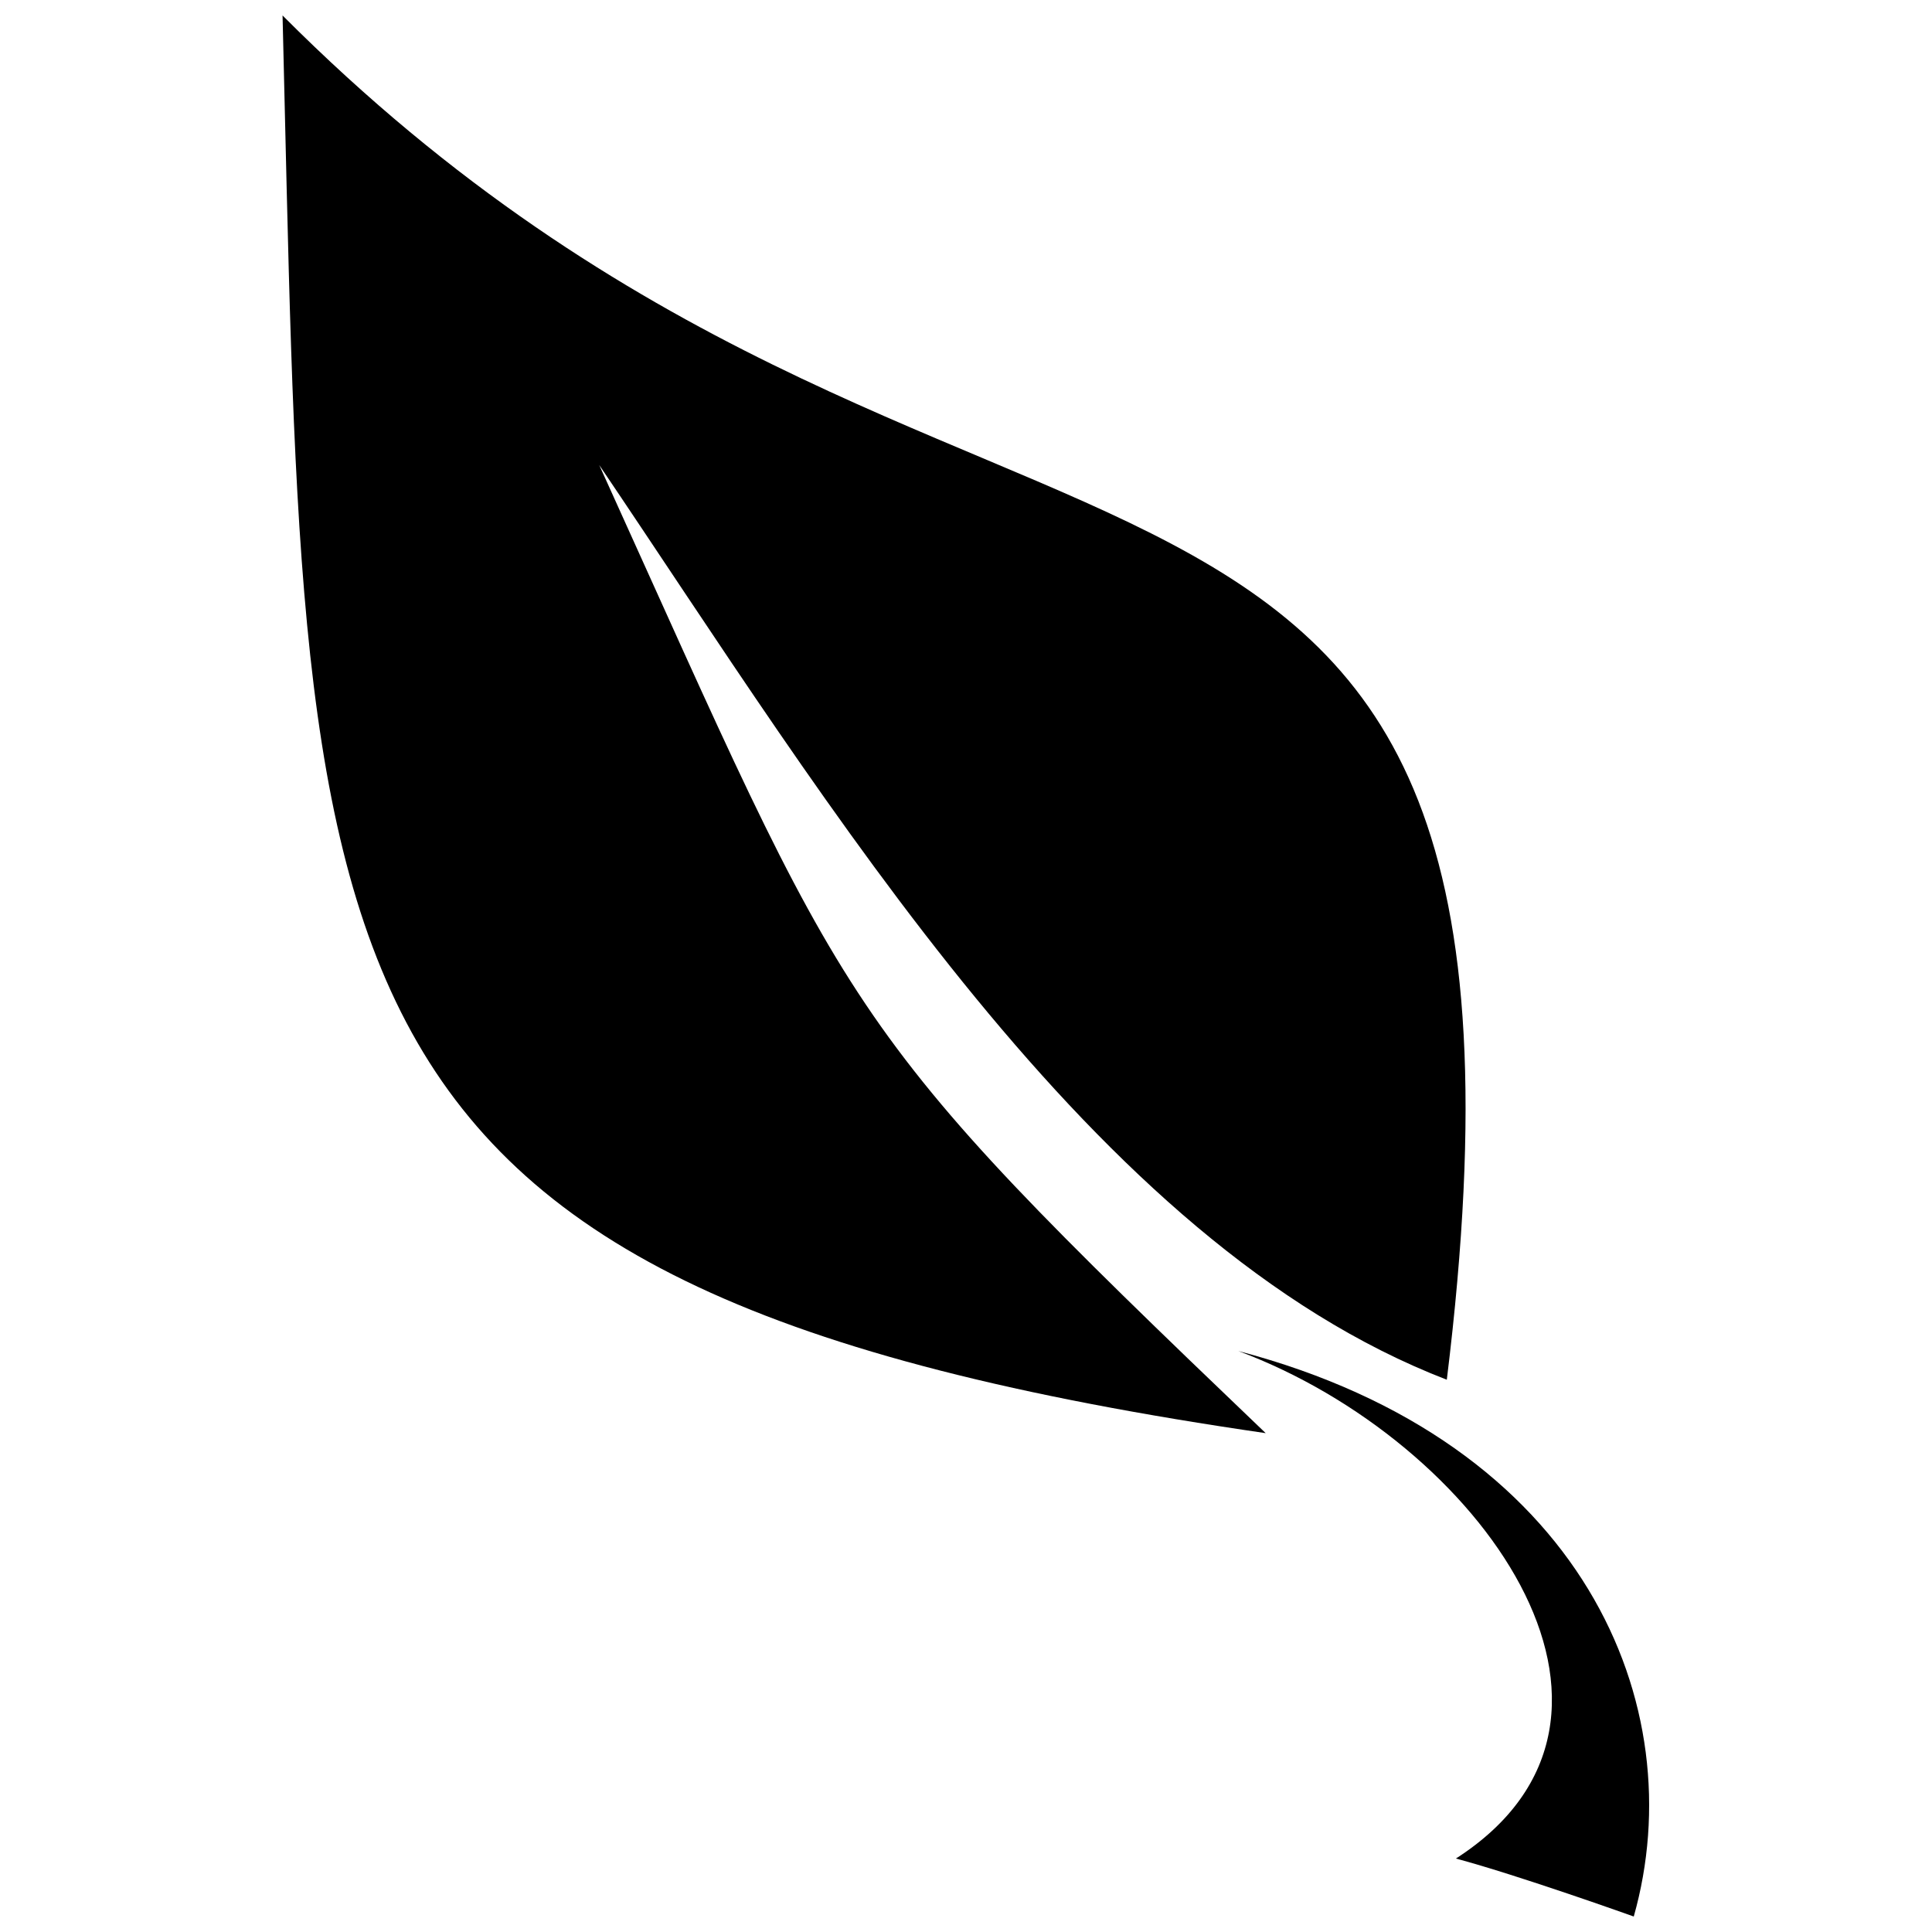 <?xml version="1.0" encoding="UTF-8"?>
<!-- The Best Svg Icon site in the world: iconSvg.co, Visit us! https://iconsvg.co -->
<svg width="800px" height="800px" version="1.1" viewBox="144 144 512 512" xmlns="http://www.w3.org/2000/svg">
 <defs>
  <clipPath id="b">
   <path d="m218 148.09h315v375.91h-315z"/>
  </clipPath>
  <clipPath id="a">
   <path d="m472 502h110v149.9h-110z"/>
  </clipPath>
 </defs>
 <g>
  <g clip-path="url(#b)">
   <path d="m527.42 509.64c35.738-290.58-126.73-179.21-308.54-361.54 6.387 256.05-1.898 337.54 260.54 375.7-114.64-109.64-109.29-108.08-176.62-256.57 60.602 89.609 130.53 206.15 224.62 242.41z" fill-rule="evenodd"/>
  </g>
  <g clip-path="url(#a)">
   <path d="m576.97 651.9s-30.387-10.879-47.137-15.367c58.531-37.641 6.215-110.67-57.668-134.5 91.852 24.172 120.52 94.27 104.8 149.86z" fill-rule="evenodd"/>
  </g>
 </g>
</svg>